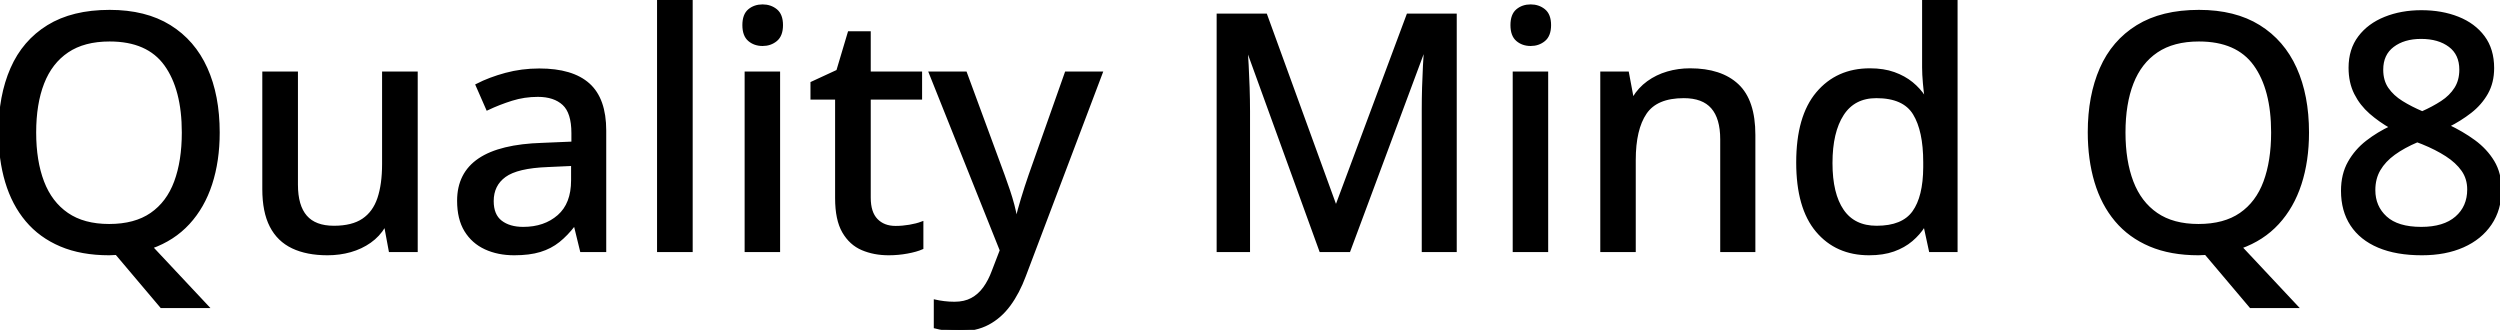 <svg width="758.253" height="100.049" viewBox="0 0 758.253 100.049" xmlns="http://www.w3.org/2000/svg"><g id="svgGroup" stroke-linecap="round" fill-rule="evenodd" font-size="9pt" stroke="#000" stroke-width="0.25mm" fill="#000" style="stroke:#000;stroke-width:0.25mm;fill:#000"><path d="M 409.131 75.977 L 400.587 75.977 L 378.321 14.6 L 377.93 14.6 Q 378.077 16.602 378.248 19.751 Q 378.419 22.9 378.541 26.587 Q 378.663 30.273 378.663 33.838 L 378.663 75.977 L 369.483 75.977 L 369.483 4.59 L 383.887 4.59 L 405.03 62.744 L 405.372 62.744 L 427.051 4.59 L 441.358 4.59 L 441.358 75.977 L 431.69 75.977 L 431.69 33.252 Q 431.69 30.029 431.788 26.538 Q 431.885 23.047 432.056 19.897 Q 432.227 16.748 432.374 14.697 L 431.934 14.697 L 409.131 75.977 Z M 303.712 75.928 L 282.227 22.168 L 292.823 22.168 L 304.249 53.174 Q 305.128 55.566 305.884 57.837 Q 306.641 60.107 307.203 62.231 Q 307.764 64.355 308.106 66.406 L 308.448 66.406 Q 309.034 63.916 310.108 60.352 Q 311.182 56.787 312.452 53.125 L 323.389 22.168 L 333.936 22.168 L 310.694 83.594 Q 308.79 88.721 306.08 92.407 Q 303.37 96.094 299.659 98.071 Q 295.948 100.049 290.87 100.049 Q 288.526 100.049 286.744 99.78 Q 284.962 99.512 283.692 99.17 L 283.692 91.357 Q 284.766 91.602 286.304 91.797 Q 287.842 91.992 289.503 91.992 Q 292.579 91.992 294.8 90.796 Q 297.022 89.6 298.609 87.402 Q 300.196 85.205 301.27 82.275 L 303.712 75.928 Z M 116.358 22.168 L 126.221 22.168 L 126.221 75.977 L 118.36 75.977 L 116.993 68.604 L 116.456 68.604 Q 114.796 71.387 112.159 73.242 Q 109.522 75.098 106.251 76.025 Q 102.979 76.953 99.317 76.953 Q 93.116 76.953 88.795 74.902 Q 84.473 72.852 82.252 68.53 Q 80.03 64.209 80.03 57.373 L 80.03 22.168 L 89.893 22.168 L 89.893 56.006 Q 89.893 62.5 92.701 65.723 Q 95.508 68.945 101.27 68.945 Q 106.885 68.945 110.181 66.724 Q 113.477 64.502 114.918 60.229 Q 116.358 55.957 116.358 49.756 L 116.358 22.168 Z M 531.934 40.918 L 531.934 75.977 L 522.217 75.977 L 522.217 42.236 Q 522.217 35.791 519.385 32.544 Q 516.553 29.297 510.694 29.297 Q 502.344 29.297 499 34.229 Q 495.655 39.16 495.655 48.535 L 495.655 75.977 L 485.84 75.977 L 485.84 22.168 L 493.604 22.168 L 495.02 29.736 L 495.557 29.736 Q 497.266 26.904 499.903 25 Q 502.54 23.096 505.787 22.144 Q 509.034 21.191 512.598 21.191 Q 521.924 21.191 526.929 25.879 Q 531.934 30.566 531.934 40.918 Z M 45.85 74.951 L 62.745 92.969 L 48.975 92.969 L 35.352 76.855 Q 34.766 76.855 34.229 76.904 Q 33.692 76.953 33.106 76.953 Q 24.708 76.953 18.482 74.316 Q 12.256 71.68 8.155 66.797 Q 4.053 61.914 2.027 55.127 Q 0.001 48.34 0.001 40.088 Q 0.001 29.102 3.614 20.85 Q 7.227 12.598 14.625 8.032 Q 22.022 3.467 33.253 3.467 Q 44.092 3.467 51.417 8.008 Q 58.741 12.549 62.452 20.776 Q 66.163 29.004 66.163 40.186 Q 66.163 48.779 63.892 55.762 Q 61.622 62.744 57.105 67.651 Q 52.588 72.559 45.85 74.951 Z M 679.542 74.951 L 696.436 92.969 L 682.667 92.969 L 669.044 76.855 Q 668.458 76.855 667.921 76.904 Q 667.383 76.953 666.797 76.953 Q 658.399 76.953 652.173 74.316 Q 645.948 71.68 641.846 66.797 Q 637.745 61.914 635.718 55.127 Q 633.692 48.34 633.692 40.088 Q 633.692 29.102 637.305 20.85 Q 640.919 12.598 648.316 8.032 Q 655.713 3.467 666.944 3.467 Q 677.784 3.467 685.108 8.008 Q 692.432 12.549 696.143 20.776 Q 699.854 29.004 699.854 40.186 Q 699.854 48.779 697.584 55.762 Q 695.313 62.744 690.796 67.651 Q 686.28 72.559 679.542 74.951 Z M 583.594 29.492 L 584.18 29.492 Q 583.936 27.979 583.692 25.244 Q 583.448 22.51 583.448 20.459 L 583.448 0 L 593.262 0 L 593.262 75.977 L 585.499 75.977 L 583.887 68.506 L 583.448 68.506 Q 581.983 70.85 579.712 72.778 Q 577.442 74.707 574.293 75.83 Q 571.143 76.953 566.895 76.953 Q 557.032 76.953 551.148 69.971 Q 545.264 62.988 545.264 49.268 Q 545.264 35.4 551.246 28.296 Q 557.227 21.191 567.139 21.191 Q 571.29 21.191 574.415 22.314 Q 577.54 23.438 579.81 25.293 Q 582.081 27.148 583.594 29.492 Z M 183.399 39.6 L 183.399 75.977 L 176.368 75.977 L 174.463 68.164 L 174.073 68.164 Q 171.827 71.094 169.385 73.047 Q 166.944 75 163.746 75.977 Q 160.547 76.953 155.958 76.953 Q 151.075 76.953 147.266 75.195 Q 143.458 73.438 141.285 69.897 Q 139.112 66.357 139.112 60.889 Q 139.112 52.686 145.411 48.438 Q 151.71 44.189 164.503 43.799 L 173.78 43.408 L 173.78 40.381 Q 173.78 34.082 170.972 31.494 Q 168.165 28.906 163.135 28.906 Q 158.985 28.906 155.176 30.103 Q 151.368 31.299 147.852 32.959 L 144.727 25.83 Q 148.536 23.877 153.394 22.559 Q 158.253 21.24 163.575 21.24 Q 173.536 21.24 178.467 25.659 Q 183.399 30.078 183.399 39.6 Z M 734.424 3.564 Q 740.577 3.564 745.484 5.518 Q 750.391 7.471 753.199 11.255 Q 756.006 15.039 756.006 20.654 Q 756.006 24.951 754.175 28.198 Q 752.344 31.445 749.244 33.862 Q 746.143 36.279 742.335 38.184 Q 746.729 40.234 750.342 42.871 Q 753.956 45.508 756.104 49.072 Q 758.253 52.637 758.253 57.52 Q 758.253 63.477 755.298 67.847 Q 752.344 72.217 747.022 74.585 Q 741.7 76.953 734.571 76.953 Q 726.856 76.953 721.485 74.683 Q 716.114 72.412 713.306 68.14 Q 710.499 63.867 710.499 57.861 Q 710.499 52.93 712.549 49.292 Q 714.6 45.654 717.969 43.042 Q 721.338 40.43 725.342 38.574 Q 721.876 36.621 719.019 34.131 Q 716.163 31.641 714.478 28.296 Q 712.794 24.951 712.794 20.557 Q 712.794 15.088 715.65 11.304 Q 718.506 7.52 723.438 5.542 Q 728.37 3.564 734.424 3.564 Z M 279.59 67.676 L 279.59 75.195 Q 277.93 75.928 275.171 76.44 Q 272.413 76.953 269.532 76.953 Q 265.137 76.953 261.573 75.439 Q 258.008 73.926 255.884 70.264 Q 253.76 66.602 253.76 60.107 L 253.76 29.736 L 246.29 29.736 L 246.29 25.195 L 254.102 21.582 L 257.569 9.961 L 263.624 9.961 L 263.624 22.168 L 279.2 22.168 L 279.2 29.736 L 263.624 29.736 L 263.624 59.961 Q 263.624 64.502 265.796 66.748 Q 267.969 68.994 271.631 68.994 Q 273.731 68.994 275.879 68.628 Q 278.028 68.262 279.59 67.676 Z M 209.62 0 L 209.62 75.977 L 199.756 75.977 L 199.756 0 L 209.62 0 Z M 10.499 40.186 Q 10.499 48.877 12.916 55.2 Q 15.333 61.523 20.337 64.966 Q 25.342 68.408 33.106 68.408 Q 40.967 68.408 45.948 64.966 Q 50.928 61.523 53.272 55.2 Q 55.616 48.877 55.616 40.186 Q 55.616 27.002 50.245 19.556 Q 44.874 12.109 33.253 12.109 Q 25.44 12.109 20.411 15.503 Q 15.381 18.896 12.94 25.171 Q 10.499 31.445 10.499 40.186 Z M 644.19 40.186 Q 644.19 48.877 646.607 55.2 Q 649.024 61.523 654.029 64.966 Q 659.034 68.408 666.797 68.408 Q 674.659 68.408 679.639 64.966 Q 684.62 61.523 686.963 55.2 Q 689.307 48.877 689.307 40.186 Q 689.307 27.002 683.936 19.556 Q 678.565 12.109 666.944 12.109 Q 659.131 12.109 654.102 15.503 Q 649.073 18.896 646.631 25.171 Q 644.19 31.445 644.19 40.186 Z M 226.319 22.168 L 236.133 22.168 L 236.133 75.977 L 226.319 75.977 L 226.319 22.168 Z M 459.278 22.168 L 469.092 22.168 L 469.092 75.977 L 459.278 75.977 L 459.278 22.168 Z M 583.79 50.732 L 583.79 49.219 Q 583.79 39.6 580.64 34.448 Q 577.491 29.297 569.092 29.297 Q 562.256 29.297 558.79 34.644 Q 555.323 39.99 555.323 49.463 Q 555.323 58.838 558.79 63.892 Q 562.256 68.945 569.19 68.945 Q 577.149 68.945 580.445 64.355 Q 583.741 59.766 583.79 50.732 Z M 734.815 43.311 L 733.155 42.676 Q 729.004 44.434 726.075 46.558 Q 723.145 48.682 721.558 51.392 Q 719.971 54.102 719.971 57.666 Q 719.971 62.744 723.56 66.016 Q 727.149 69.287 734.376 69.287 Q 741.309 69.287 745.045 66.04 Q 748.78 62.793 748.78 57.471 Q 748.78 54.102 746.998 51.563 Q 745.215 49.023 742.066 46.997 Q 738.917 44.971 734.815 43.311 Z M 734.327 11.328 Q 729.053 11.328 725.709 13.867 Q 722.364 16.406 722.364 21.143 Q 722.364 24.561 724 26.929 Q 725.635 29.297 728.419 31.03 Q 731.202 32.764 734.669 34.229 Q 737.989 32.764 740.65 31.03 Q 743.311 29.297 744.849 26.88 Q 746.387 24.463 746.387 21.143 Q 746.387 16.357 743.043 13.843 Q 739.698 11.328 734.327 11.328 Z M 173.682 54.688 L 173.682 49.854 L 166.163 50.195 Q 156.837 50.537 153.052 53.296 Q 149.268 56.055 149.268 60.986 Q 149.268 65.283 151.856 67.285 Q 154.444 69.287 158.692 69.287 Q 165.235 69.287 169.459 65.601 Q 173.682 61.914 173.682 54.688 Z M 231.299 1.807 Q 233.643 1.807 235.328 3.174 Q 237.012 4.541 237.012 7.617 Q 237.012 10.693 235.328 12.085 Q 233.643 13.477 231.299 13.477 Q 228.907 13.477 227.271 12.085 Q 225.635 10.693 225.635 7.617 Q 225.635 4.541 227.271 3.174 Q 228.907 1.807 231.299 1.807 Z M 464.258 1.807 Q 466.602 1.807 468.287 3.174 Q 469.971 4.541 469.971 7.617 Q 469.971 10.693 468.287 12.085 Q 466.602 13.477 464.258 13.477 Q 461.866 13.477 460.23 12.085 Q 458.594 10.693 458.594 7.617 Q 458.594 4.541 460.23 3.174 Q 461.866 1.807 464.258 1.807 Z" vector-effect="non-scaling-stroke"/></g></svg>